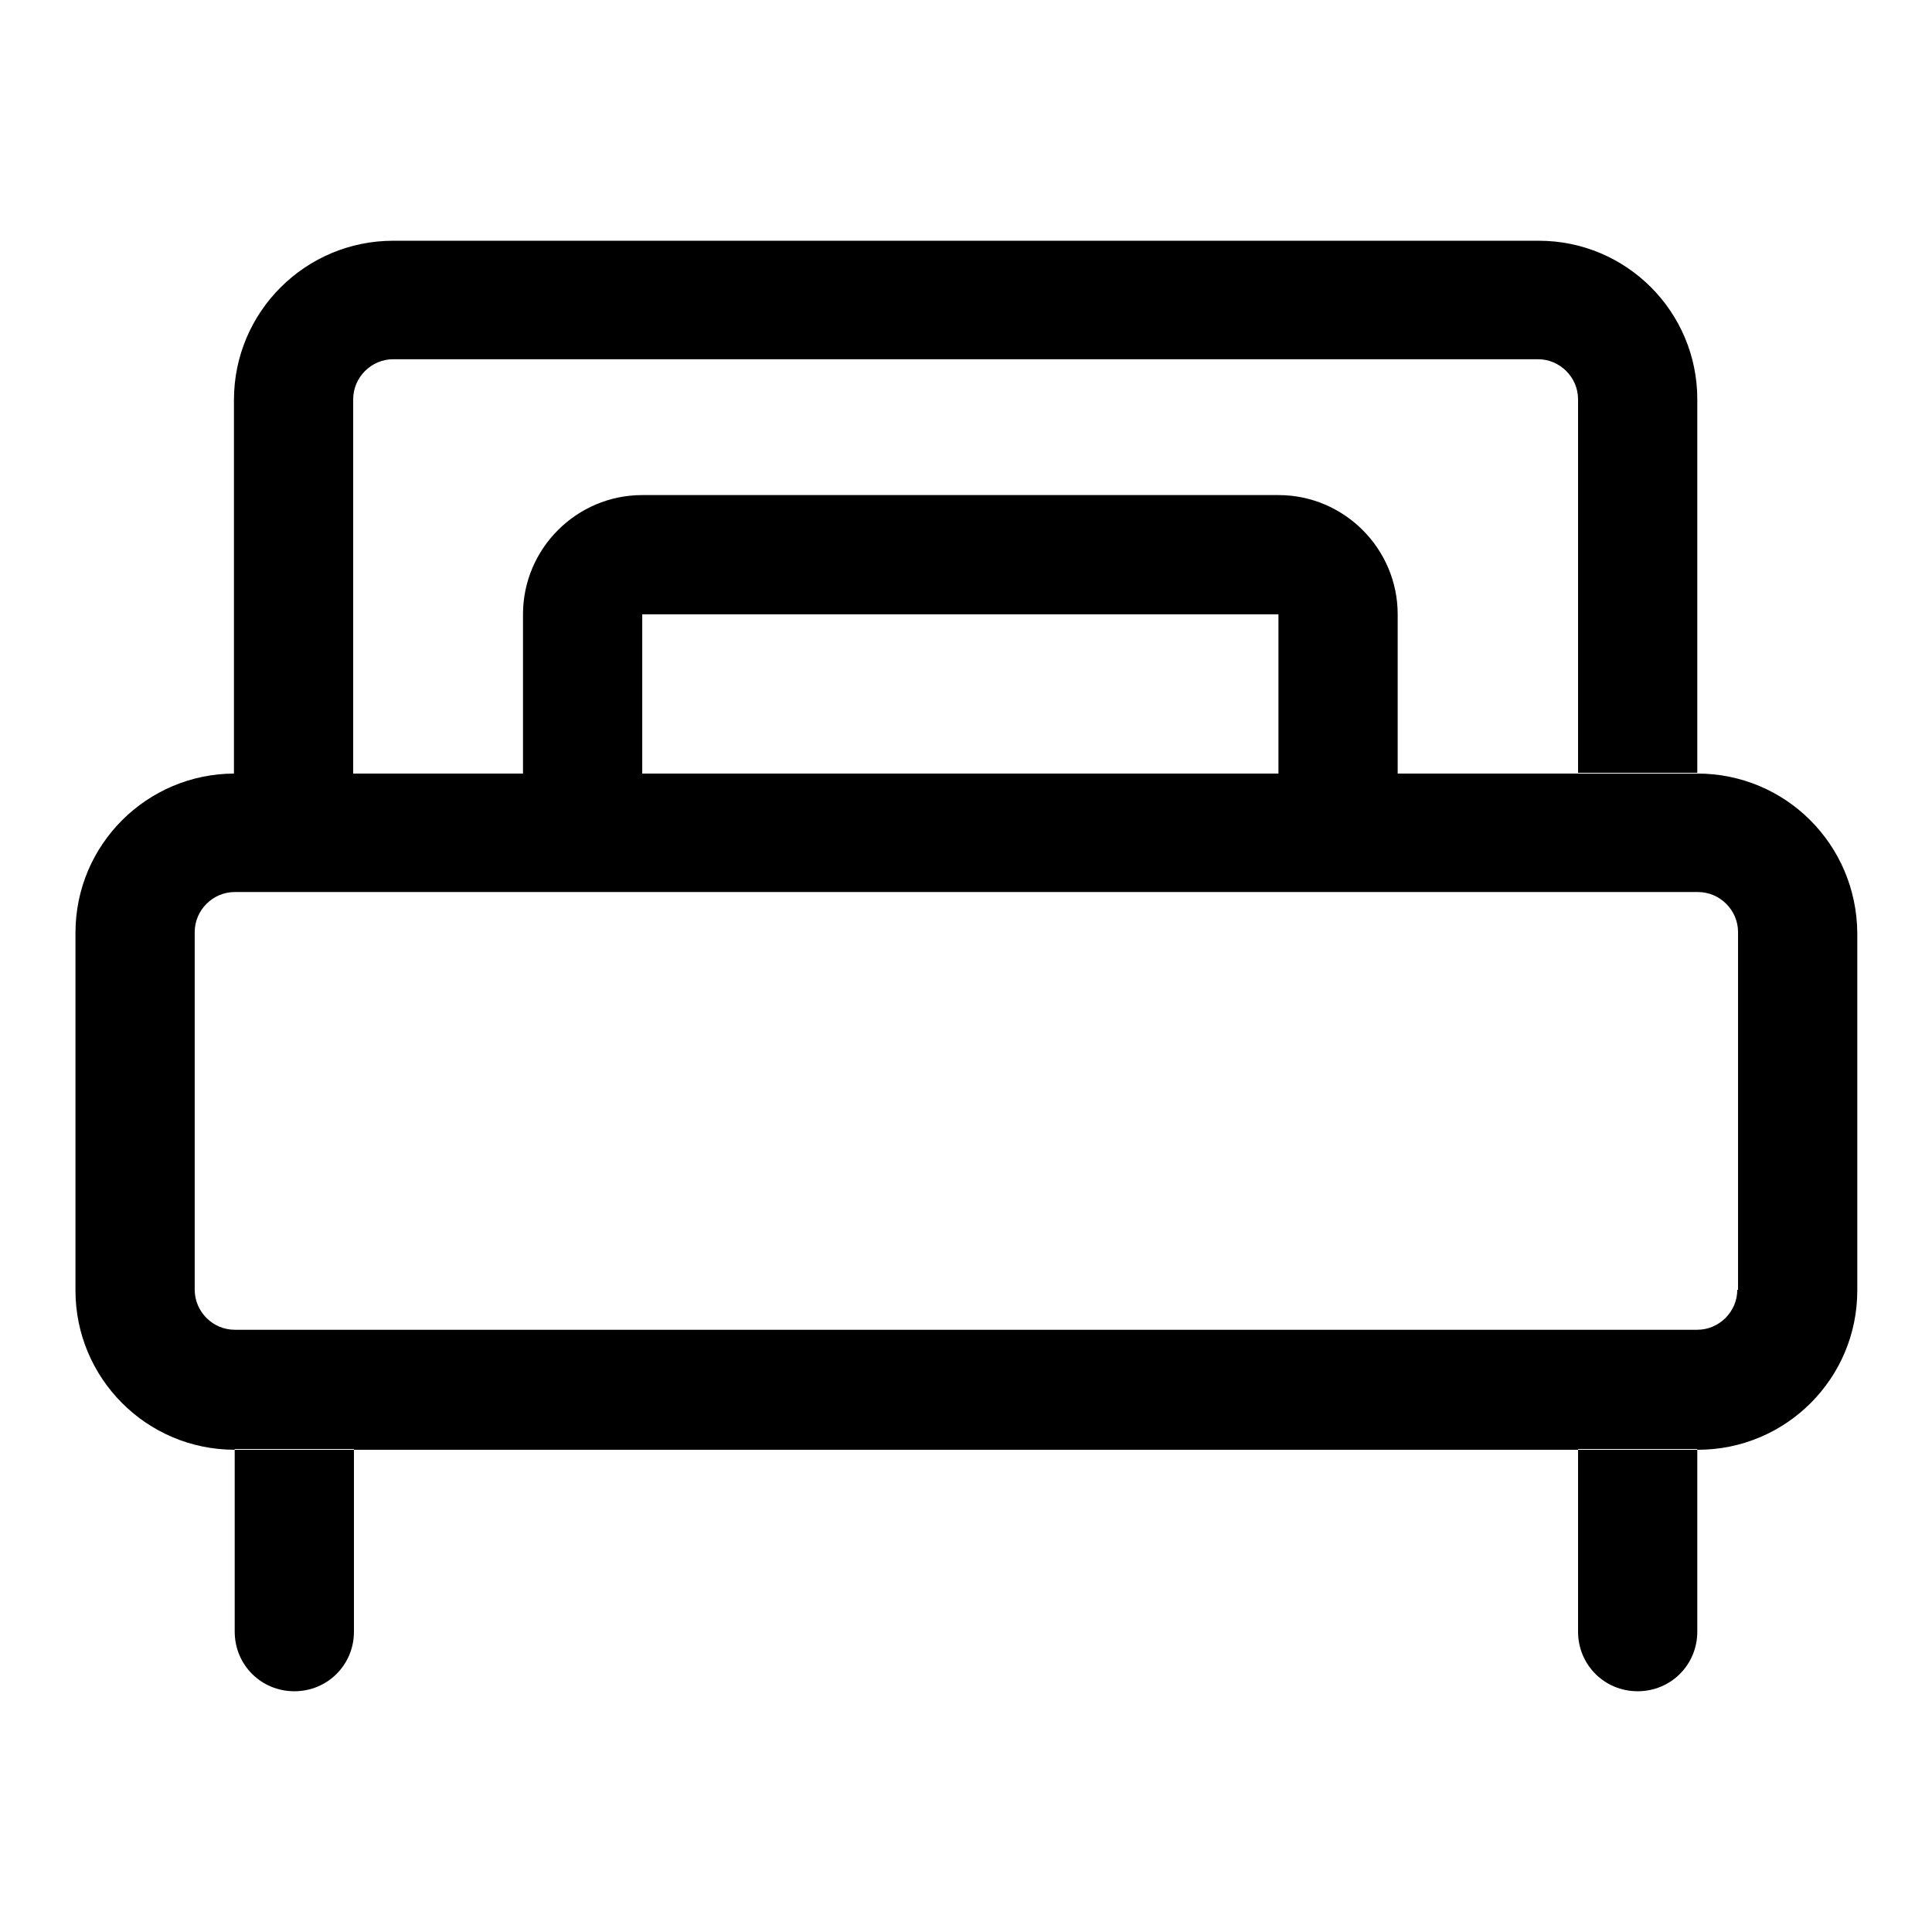 <?xml version="1.0" encoding="utf-8"?>
<!-- Svg Vector Icons : http://www.onlinewebfonts.com/icon -->
<!DOCTYPE svg PUBLIC "-//W3C//DTD SVG 1.1//EN" "http://www.w3.org/Graphics/SVG/1.1/DTD/svg11.dtd">
<svg version="1.1" xmlns="http://www.w3.org/2000/svg" xmlns:xlink="http://www.w3.org/1999/xlink" x="0px" y="0px" viewBox="0 0 256 256" enable-background="new 0 0 256 256" xml:space="preserve">
<g> <path fill="#000000" d="M46.9,192v24.2c0,4.4-3.5,7.9-7.9,7.9s-7.9-3.5-7.9-7.9V192H46.9z M224.9,192v24.2c0,4.4-3.5,7.9-7.9,7.9 c-4.4,0-7.9-3.5-7.9-7.9V192H224.9z M224.9,102.5H31.1c-11.6,0-21.1,9.4-21.1,21.1v47.4c0,11.6,9.4,21.1,21.1,21.1h193.9 c11.6,0,21.1-9.4,21.1-21.1v-47.4C246,111.9,236.6,102.5,224.9,102.5z M230.2,170.9c0,2.9-2.4,5.3-5.3,5.3H31.1 c-2.9,0-5.3-2.4-5.3-5.3v-47.4c0-2.9,2.4-5.3,5.3-5.3h193.9c2.9,0,5.3,2.4,5.3,5.3V170.9z M169.4,65.6H85.1 c-8.7,0-15.8,7.1-15.8,15.8v21.1h15.8V81.4h84.3v21.1h15.8V81.4C185.2,72.7,178.1,65.6,169.4,65.6z"/> <path fill="#000000" d="M203.9,31.9H52.1c-11.6,0-21.1,9.4-21.1,21.1v49.5h15.8V52.9c0-2.9,2.4-5.3,5.3-5.3h151.7 c2.9,0,5.3,2.4,5.3,5.3v49.5h15.8V52.9C224.9,41.3,215.5,31.9,203.9,31.9z"/></g>
</svg>